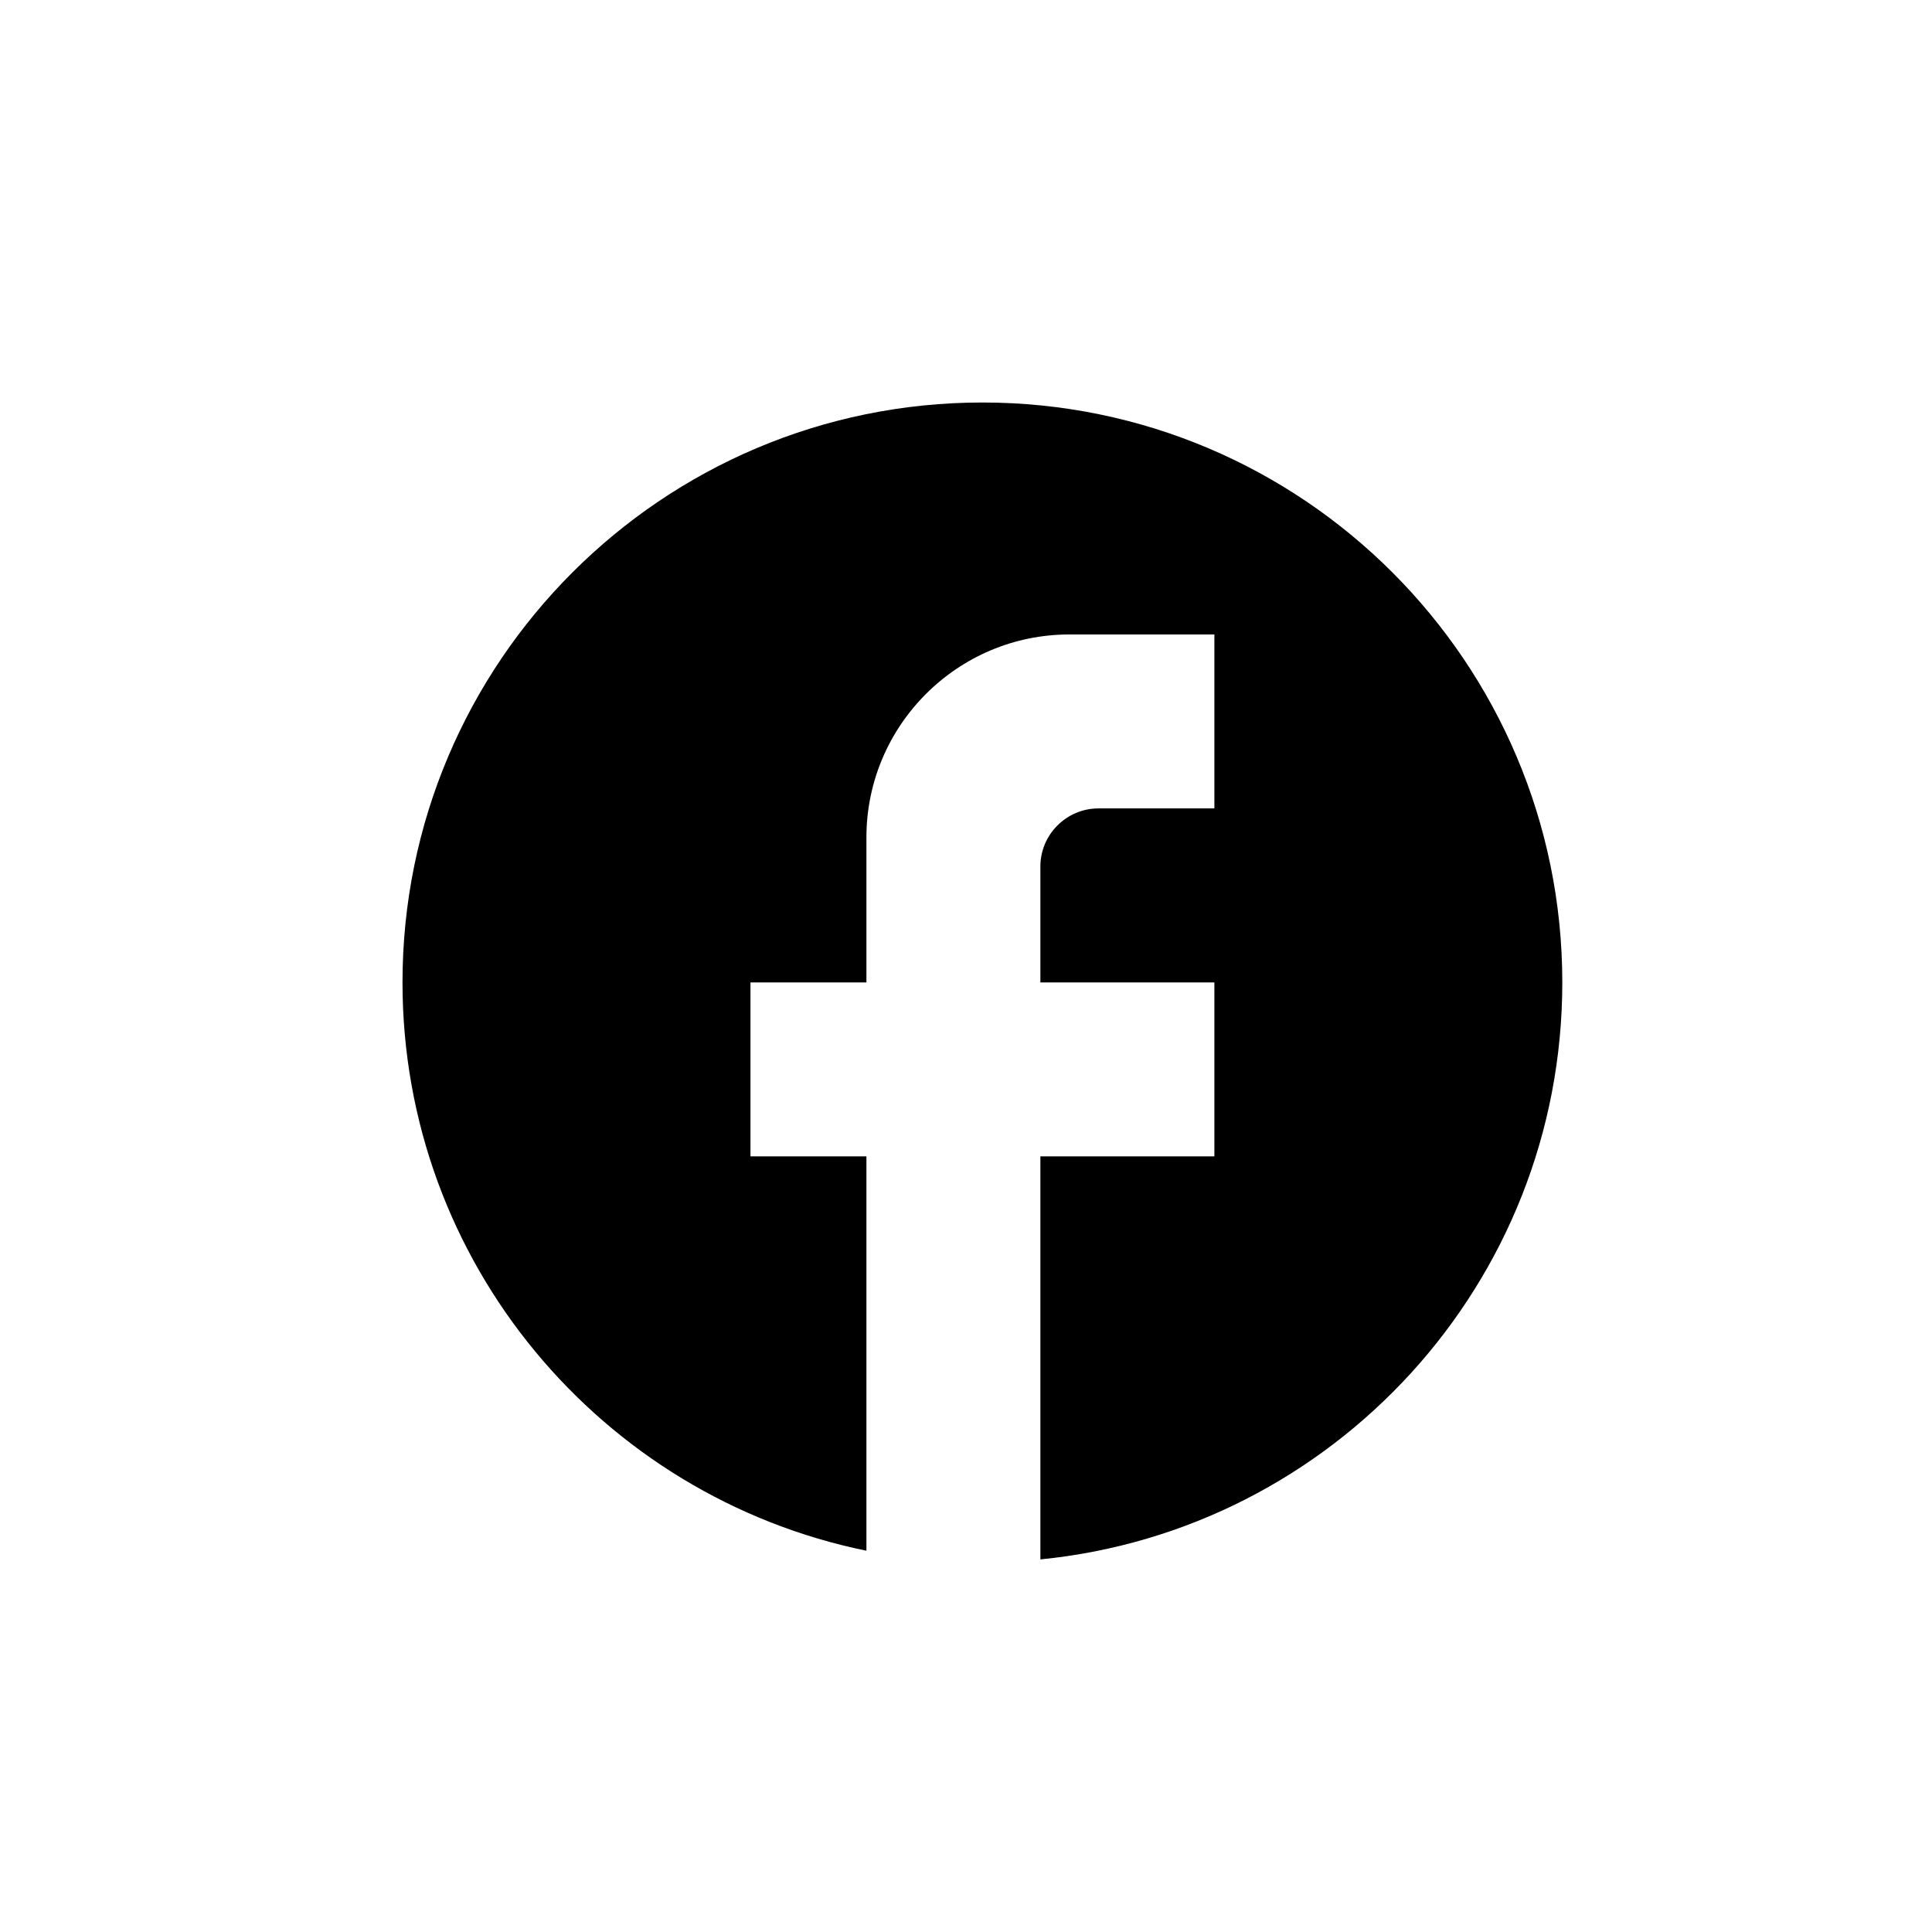 <svg width="48" height="48" viewBox="0 0 48 48" fill="none" xmlns="http://www.w3.org/2000/svg">
<path d="M38.815 24.408C38.815 16.455 32.361 10 24.408 10C16.455 10 10 16.455 10 24.408C10 31.381 14.956 37.187 21.526 38.527V28.73H18.645V24.408H21.526V20.806C21.526 18.025 23.788 15.763 26.569 15.763H30.171V20.085H27.289C26.497 20.085 25.848 20.734 25.848 21.526V24.408H30.171V28.73H25.848V38.743C33.124 38.023 38.815 31.885 38.815 24.408Z" fill="black"/>
</svg>
